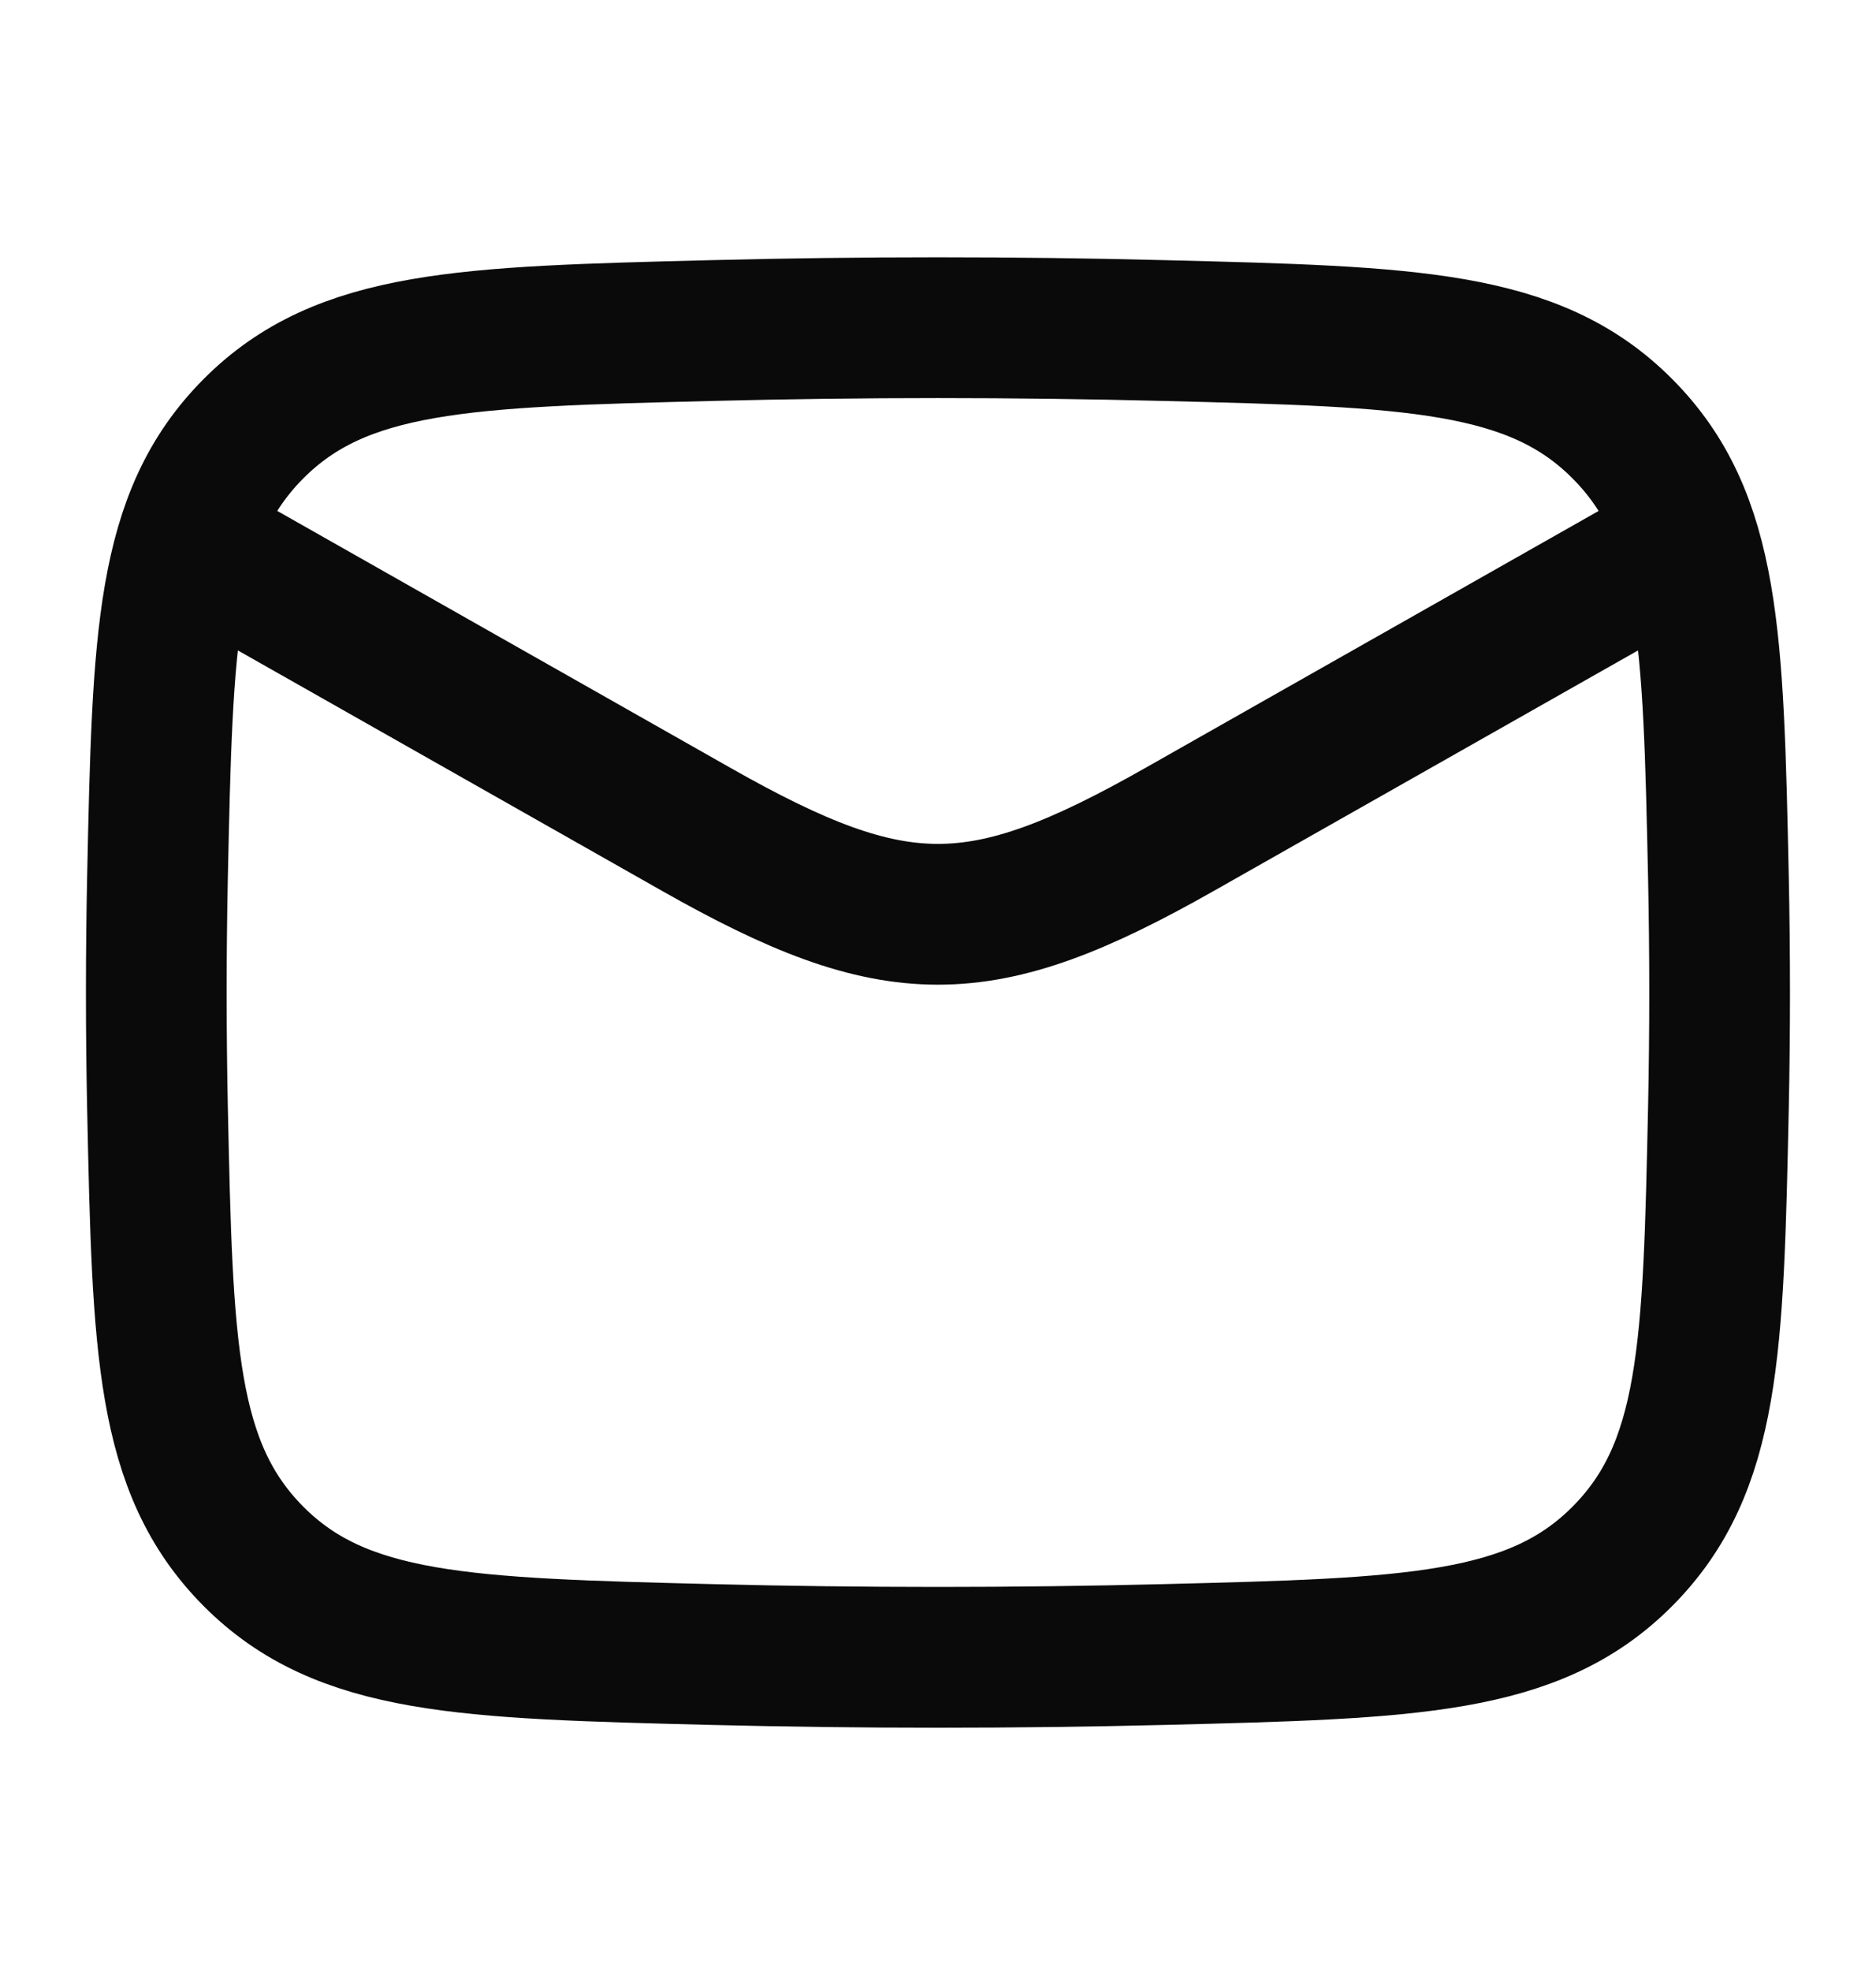 <svg width="20" height="21" viewBox="0 0 20 21" fill="none" xmlns="http://www.w3.org/2000/svg">
<path d="M1.666 5.575L7.427 8.839C9.551 10.042 10.448 10.042 12.572 8.839L18.333 5.575" stroke="#0A0A0A" stroke-width="1.5" stroke-linejoin="round"/>
<path d="M1.679 11.805C1.734 14.359 1.761 15.636 2.703 16.583C3.646 17.529 4.958 17.562 7.582 17.628C9.199 17.668 10.8 17.668 12.417 17.628C15.041 17.562 16.353 17.529 17.295 16.583C18.238 15.636 18.265 14.359 18.32 11.805C18.337 10.983 18.337 10.166 18.32 9.345C18.265 6.791 18.238 5.513 17.295 4.567C16.353 3.621 15.041 3.588 12.417 3.522C10.8 3.481 9.199 3.481 7.582 3.522C4.958 3.588 3.646 3.621 2.703 4.567C1.761 5.513 1.734 6.79 1.679 9.345C1.662 10.166 1.662 10.983 1.679 11.805Z" stroke="#0A0A0A" stroke-width="1.5" stroke-linejoin="round"/>
</svg>
